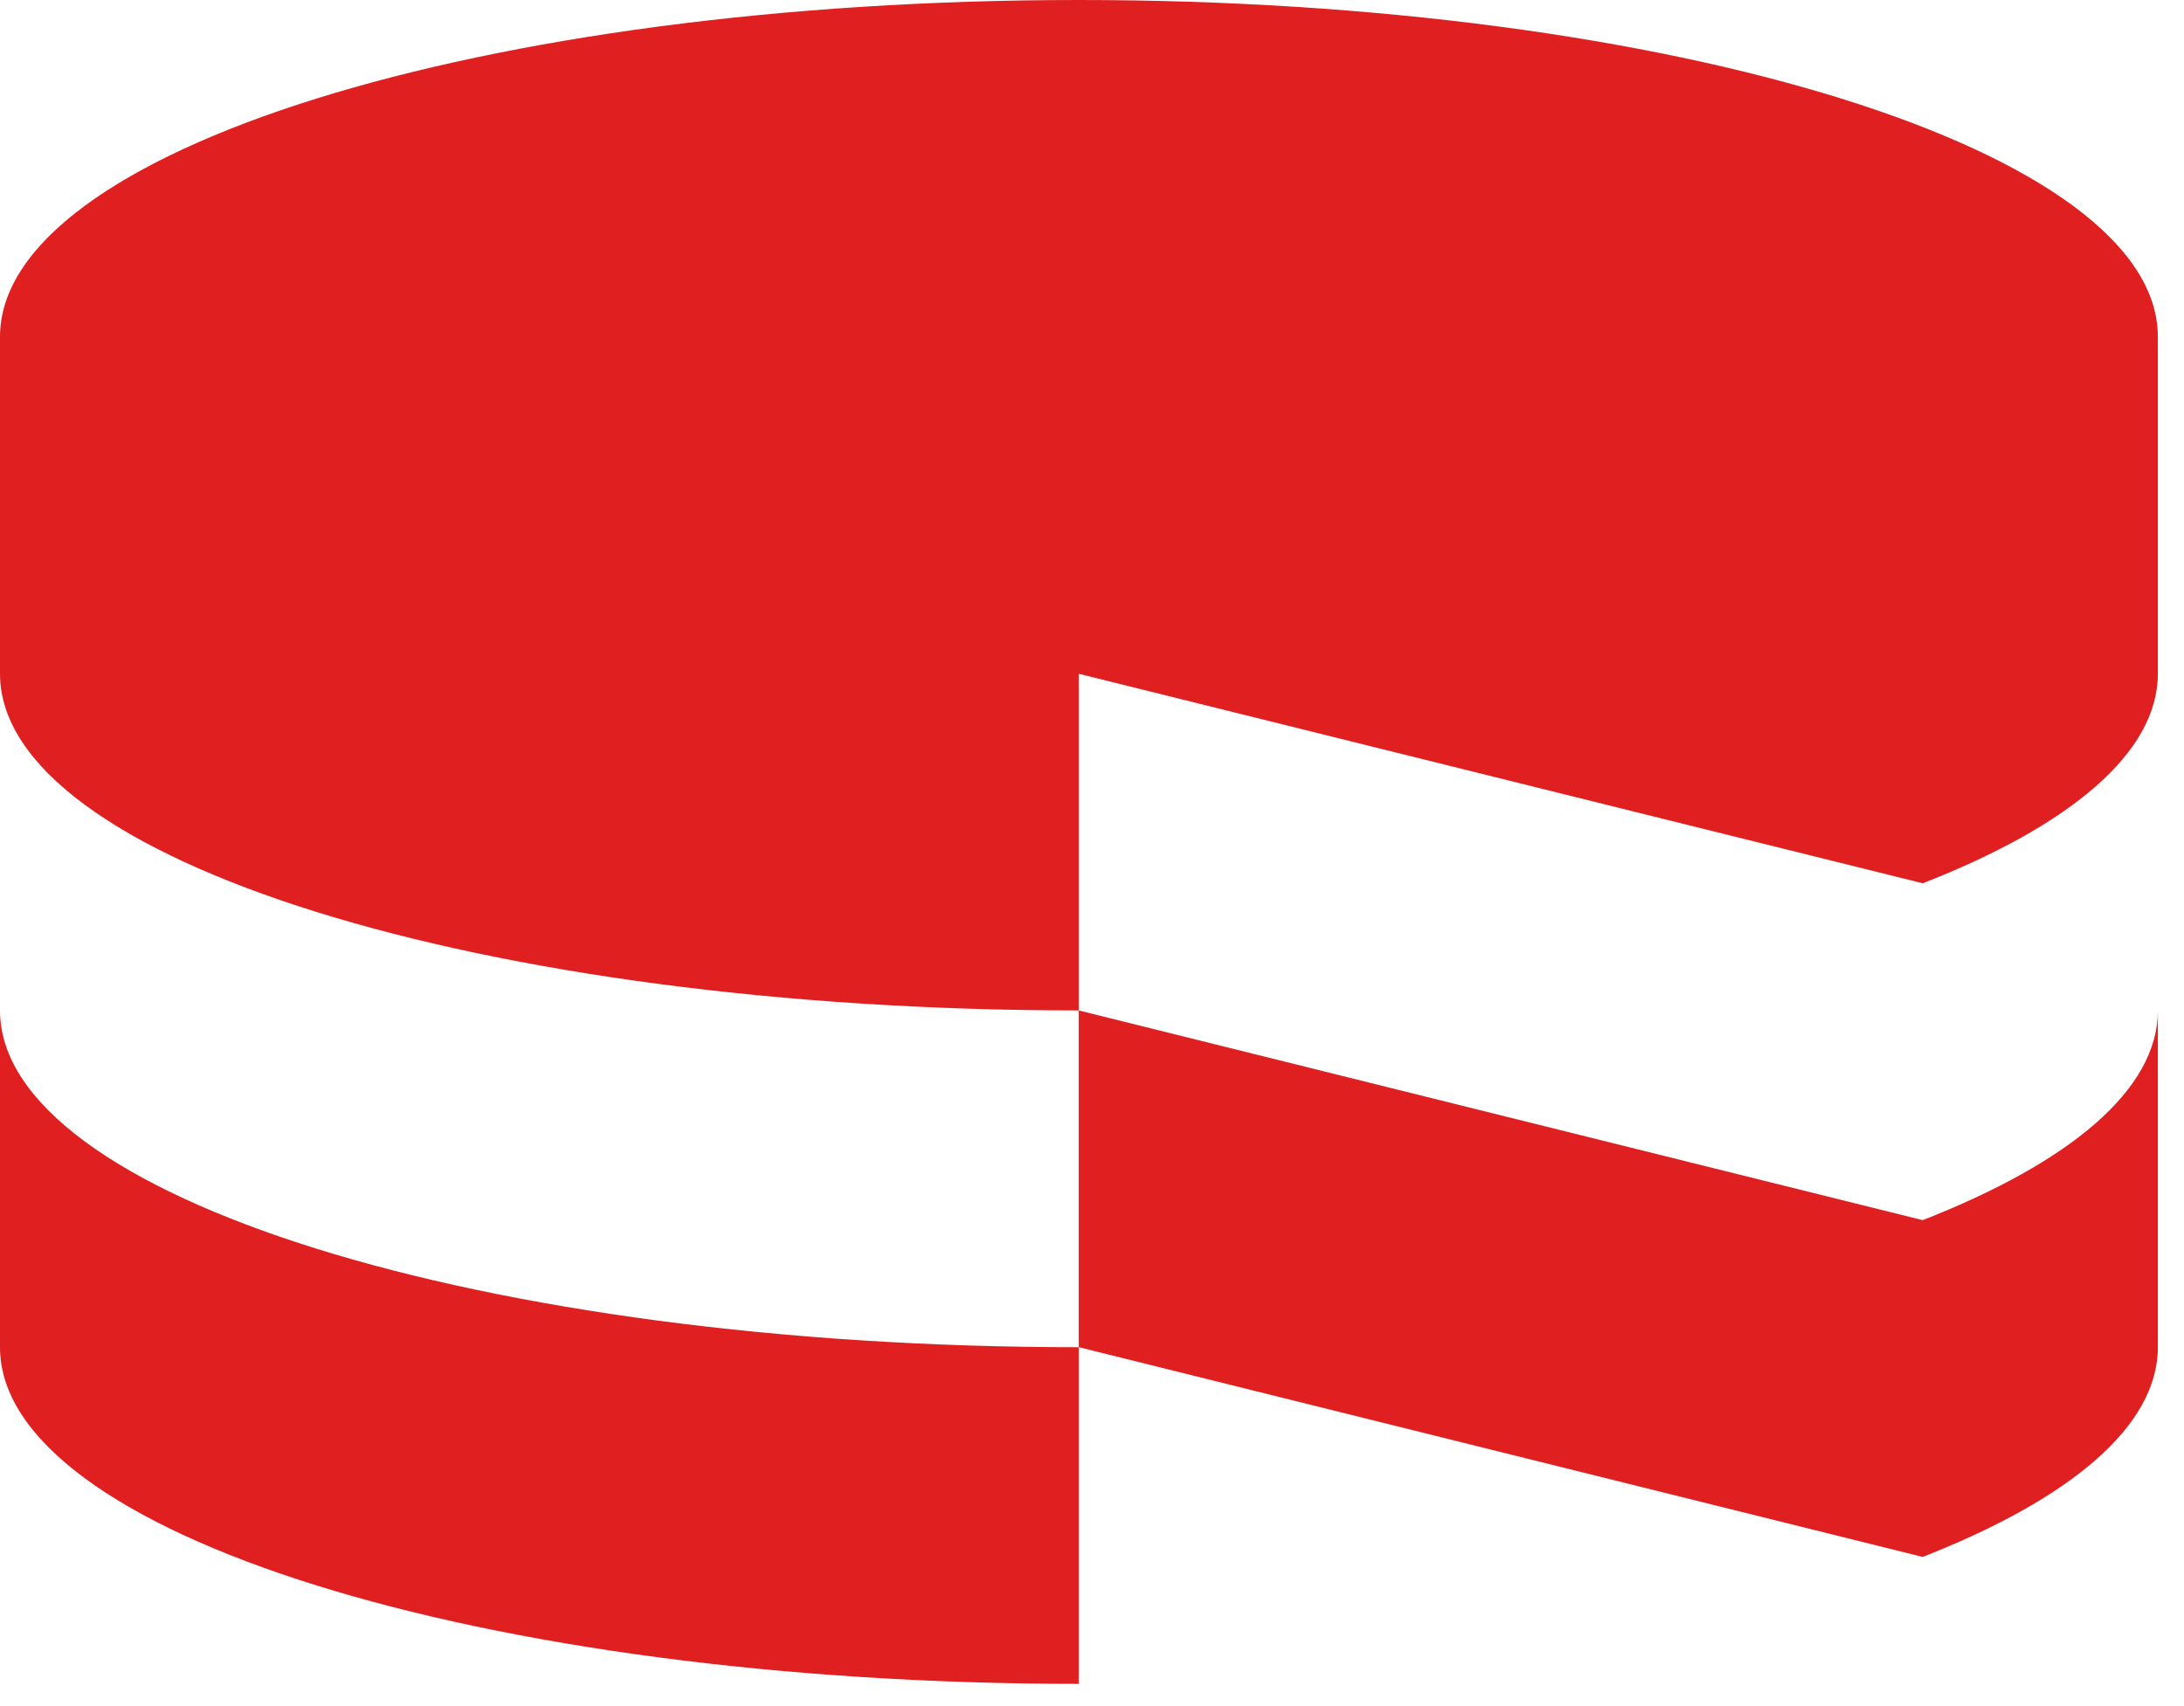 <svg xmlns="http://www.w3.org/2000/svg" xmlns:xlink="http://www.w3.org/1999/xlink" width="32px" height="25px" viewBox="0 0 32 25"><title>cake-logo</title><desc>Created with Sketch.</desc><g id="181023" stroke="none" stroke-width="1" fill="none" fill-rule="evenodd"><g id="Software-Development" transform="translate(-333, -5004)" fill="#E02020" fill-rule="nonzero"><g id="Our-Tech-Expertise" transform="translate(120, 4434)"><g id="1" transform="translate(204, 354)"><g id="Web"><g id="cake-logo" transform="translate(9, 216)"><g id="Group"><path d="M15.806,9.873 L28.172,12.943 C30.324,12.103 31.617,11.032 31.617,9.873 L31.617,4.935 C31.617,2.213 24.537,0 15.806,0 C7.076,0 0,2.213 0,4.935 L0,9.873 C0,12.596 7.076,14.806 15.806,14.806 L15.806,9.873 Z" id="Path"></path><path d="M28.171,17.879 L15.805,14.806 L15.805,19.74 L28.171,22.814 C30.324,21.97 31.617,20.903 31.617,19.74 L31.617,14.806 C31.618,15.969 30.324,17.036 28.171,17.879" id="Path"></path><path d="M0,14.806 L0,19.741 C0,22.465 7.076,24.674 15.806,24.674 L15.806,19.741 C7.076,19.741 0,17.53 0,14.806" id="Path"></path></g></g></g></g></g></g></g></svg>